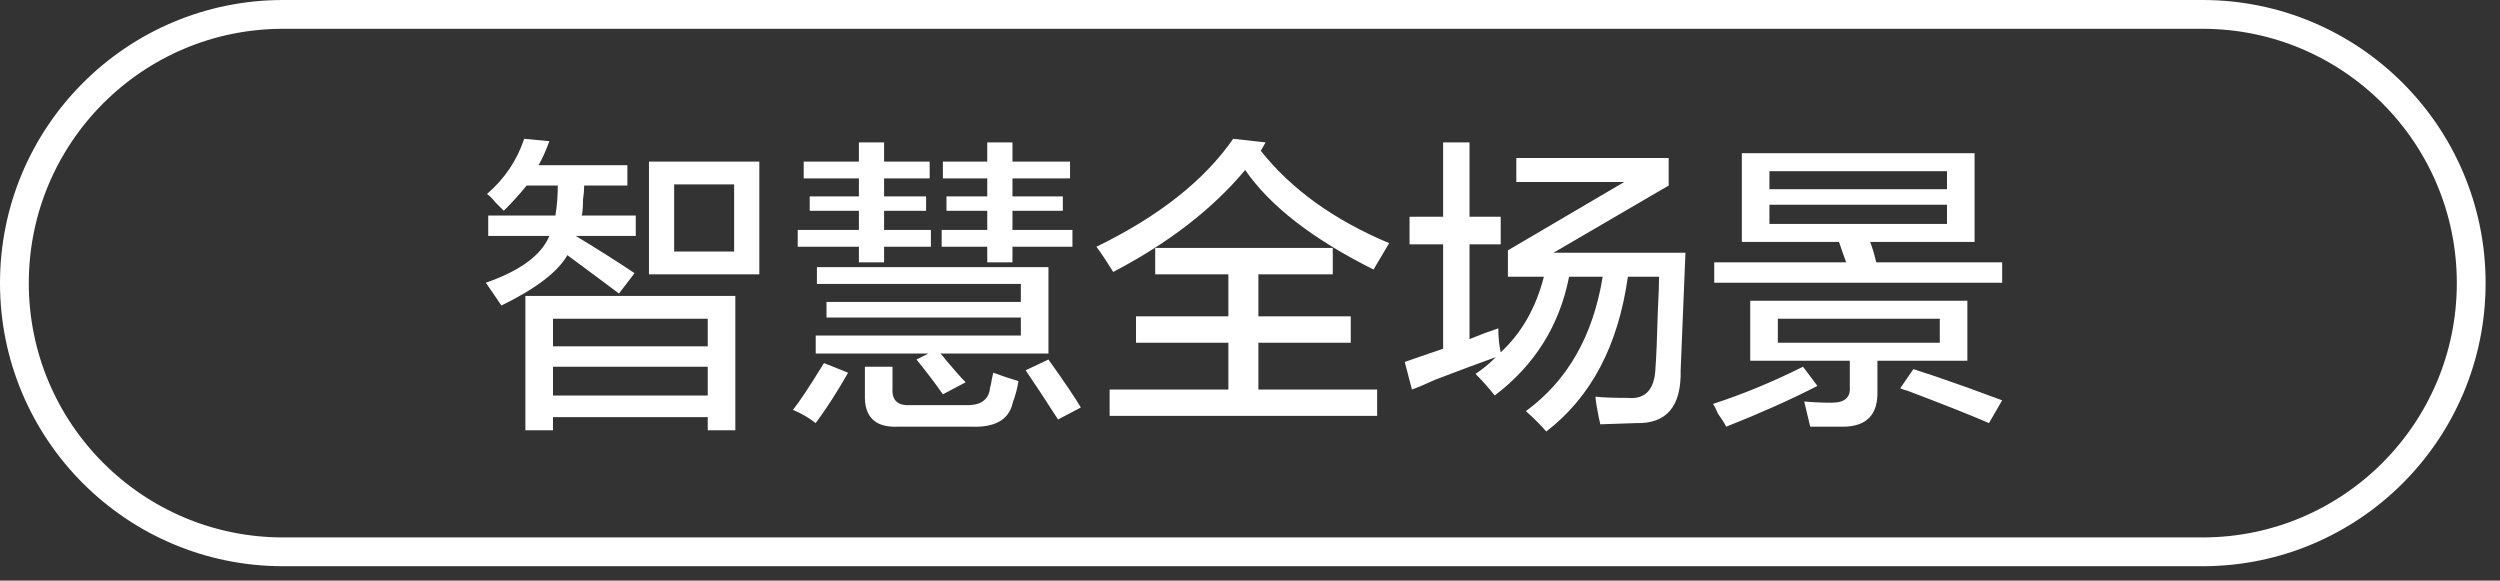 <svg 
 xmlns="http://www.w3.org/2000/svg"
 xmlns:xlink="http://www.w3.org/1999/xlink"
 width="130.25px" height="30.25px">
<rect width="100%" height="100%" fill="#333333" stroke="none"/>
<path fill-rule="evenodd"  fill="rgb(255, 255, 255)"
 d="M89.312,13.668 L96.187,13.668 C96.062,13.335 95.937,12.981 95.812,12.606 L90.750,12.606 L90.750,7.981 L102.875,7.981 L102.875,12.606 L97.438,12.606 C97.563,12.940 97.666,13.293 97.750,13.668 L104.313,13.668 L104.313,14.731 L89.312,14.731 L89.312,13.668 ZM101.438,8.918 L92.187,8.918 L92.187,9.856 L101.438,9.856 L101.438,8.918 ZM101.438,11.668 L101.438,10.668 L92.187,10.668 L92.187,11.668 L101.438,11.668 ZM94.687,20.106 C93.312,20.814 91.728,21.522 89.937,22.231 C89.853,22.064 89.708,21.834 89.500,21.543 C89.416,21.334 89.333,21.168 89.250,21.043 C90.791,20.543 92.353,19.898 93.937,19.106 L94.687,20.106 ZM87.562,19.293 C87.603,21.168 86.833,22.084 85.250,22.043 L83.375,22.106 C83.333,21.939 83.270,21.626 83.187,21.168 C83.145,20.918 83.125,20.751 83.125,20.668 C83.500,20.709 84.062,20.731 84.812,20.731 C85.728,20.814 86.208,20.293 86.250,19.168 C86.291,18.668 86.333,17.668 86.375,16.168 C86.416,15.377 86.437,14.793 86.437,14.418 L84.812,14.418 C84.312,18.002 82.895,20.689 80.562,22.481 C80.270,22.147 79.916,21.793 79.500,21.418 C81.666,19.835 83.000,17.502 83.500,14.418 L81.750,14.418 C81.250,16.960 79.958,19.023 77.874,20.606 C77.582,20.231 77.249,19.856 76.874,19.481 C77.249,19.231 77.603,18.940 77.937,18.606 C77.228,18.856 76.165,19.252 74.749,19.793 C74.207,20.043 73.812,20.210 73.562,20.293 L73.187,18.856 L75.187,18.168 L75.187,12.731 L73.437,12.731 L73.437,11.293 L75.187,11.293 L75.187,7.418 L76.562,7.418 L76.562,11.293 L78.187,11.293 L78.187,12.731 L76.562,12.731 L76.562,17.668 C77.062,17.460 77.562,17.273 78.062,17.106 C78.062,17.565 78.103,17.981 78.187,18.356 C79.270,17.356 80.020,16.043 80.437,14.418 L78.562,14.418 L78.562,13.043 L84.625,9.481 L79.000,9.481 L79.000,8.231 L86.937,8.231 L86.937,9.668 L80.937,13.168 L87.812,13.168 L87.562,19.293 ZM71.562,14.043 C68.395,12.460 66.165,10.731 64.874,8.856 C63.165,10.898 60.874,12.668 57.999,14.168 C57.665,13.627 57.374,13.190 57.124,12.856 C60.374,11.273 62.749,9.398 64.249,7.231 L65.937,7.418 L65.687,7.856 C67.270,9.856 69.499,11.460 72.374,12.668 L71.562,14.043 ZM53.436,19.293 L54.624,18.731 C55.457,19.898 56.019,20.731 56.311,21.231 L55.124,21.856 C54.457,20.814 53.894,19.960 53.436,19.293 ZM52.749,13.668 L51.436,13.668 L51.436,12.856 L49.061,12.856 L49.061,11.981 L51.436,11.981 L51.436,10.981 L49.311,10.981 L49.311,10.231 L51.436,10.231 L51.436,9.293 L49.124,9.293 L49.124,8.418 L51.436,8.418 L51.436,7.418 L52.749,7.418 L52.749,8.418 L55.749,8.418 L55.749,9.293 L52.749,9.293 L52.749,10.231 L55.374,10.231 L55.374,10.981 L52.749,10.981 L52.749,11.981 L55.874,11.981 L55.874,12.856 L52.749,12.856 L52.749,13.668 ZM46.061,13.668 L44.749,13.668 L44.749,12.856 L41.561,12.856 L41.561,11.981 L44.749,11.981 L44.749,10.981 L42.186,10.981 L42.186,10.231 L44.749,10.231 L44.749,9.293 L41.873,9.293 L41.873,8.418 L44.749,8.418 L44.749,7.418 L46.061,7.418 L46.061,8.418 L48.436,8.418 L48.436,9.293 L46.061,9.293 L46.061,10.231 L48.249,10.231 L48.249,10.981 L46.061,10.981 L46.061,11.981 L48.499,11.981 L48.499,12.856 L46.061,12.856 L46.061,13.668 ZM42.936,18.918 L44.186,19.418 C43.644,20.377 43.082,21.251 42.499,22.043 C42.123,21.751 41.727,21.522 41.311,21.356 C41.644,20.939 42.144,20.190 42.811,19.106 C42.852,19.023 42.894,18.960 42.936,18.918 ZM33.811,8.418 L39.561,8.418 L39.561,14.293 L33.811,14.293 L33.811,8.418 ZM35.123,13.106 L38.248,13.106 L38.248,9.606 L35.123,9.606 L35.123,13.106 ZM33.061,14.231 L32.248,15.293 C32.081,15.168 31.831,14.981 31.498,14.731 C30.664,14.106 30.019,13.627 29.561,13.293 C29.061,14.168 27.914,15.043 26.123,15.918 C25.873,15.543 25.602,15.148 25.311,14.731 C27.102,14.106 28.206,13.293 28.623,12.293 L25.436,12.293 L25.436,11.231 L28.936,11.231 C29.019,10.731 29.061,10.210 29.061,9.668 L27.436,9.668 C27.102,10.085 26.706,10.523 26.248,10.981 C26.164,10.898 26.019,10.752 25.811,10.543 C25.644,10.335 25.498,10.190 25.373,10.106 C26.289,9.315 26.936,8.356 27.311,7.231 L28.623,7.356 C28.456,7.815 28.269,8.231 28.061,8.606 L32.686,8.606 L32.686,9.668 L30.436,9.668 C30.436,9.877 30.414,10.127 30.373,10.418 C30.373,10.793 30.352,11.065 30.311,11.231 L33.123,11.231 L33.123,12.293 L29.998,12.293 C31.039,12.918 32.061,13.565 33.061,14.231 ZM38.311,22.418 L36.873,22.418 L36.873,21.731 L28.811,21.731 L28.811,22.418 L27.373,22.418 L27.373,15.418 L38.311,15.418 L38.311,22.418 ZM36.873,16.606 L28.811,16.606 L28.811,18.043 L36.873,18.043 L36.873,16.606 ZM36.873,19.106 L28.811,19.106 L28.811,20.606 L36.873,20.606 L36.873,19.106 ZM42.561,14.793 L42.561,13.918 L54.624,13.918 L54.624,18.418 L48.999,18.418 C49.082,18.502 49.186,18.627 49.311,18.793 C49.769,19.335 50.102,19.710 50.311,19.918 L49.124,20.543 C48.749,20.002 48.290,19.398 47.749,18.731 L48.374,18.418 L42.499,18.418 L42.499,17.481 L53.186,17.481 L53.186,16.543 L43.061,16.543 L43.061,15.731 L53.186,15.731 L53.186,14.793 L42.561,14.793 ZM46.499,20.231 C46.457,20.856 46.769,21.147 47.436,21.106 L50.249,21.106 C50.999,21.147 51.436,20.897 51.561,20.356 C51.561,20.273 51.582,20.168 51.624,20.043 C51.665,19.793 51.707,19.585 51.749,19.418 C52.207,19.585 52.644,19.731 53.061,19.856 C53.019,20.148 52.936,20.481 52.811,20.856 C52.811,20.814 52.790,20.876 52.749,21.043 C52.540,21.876 51.832,22.272 50.624,22.231 L46.749,22.231 C45.582,22.272 45.019,21.709 45.061,20.543 L45.061,19.106 L46.499,19.106 L46.499,20.231 ZM63.999,17.856 L59.186,17.856 L59.186,16.481 L63.999,16.481 L63.999,14.293 L60.186,14.293 L60.186,12.918 L69.437,12.918 L69.437,14.293 L65.562,14.293 L65.562,16.481 L70.374,16.481 L70.374,17.856 L65.562,17.856 L65.562,20.293 L71.749,20.293 L71.749,21.668 L57.811,21.668 L57.811,20.293 L63.999,20.293 L63.999,17.856 ZM96.375,20.168 L96.375,18.793 L91.187,18.793 L91.187,15.668 L102.500,15.668 L102.500,18.793 L97.813,18.793 L97.813,20.356 C97.854,21.606 97.250,22.231 96.000,22.231 C95.583,22.231 95.020,22.231 94.312,22.231 L94.000,20.918 C94.458,20.959 94.937,20.981 95.437,20.981 C96.104,20.981 96.416,20.709 96.375,20.168 ZM101.063,17.856 L101.063,16.606 L92.625,16.606 L92.625,17.856 L101.063,17.856 ZM102.438,20.168 C103.229,20.460 103.854,20.689 104.313,20.856 L103.625,22.043 C102.666,21.626 101.250,21.064 99.375,20.356 C99.208,20.315 99.083,20.273 99.000,20.231 L99.688,19.231 C100.354,19.440 101.271,19.752 102.438,20.168 Z"/>
<path fill-rule="evenodd"  stroke="rgb(255, 255, 255)" stroke-width="1.5px" stroke-linecap="butt" stroke-linejoin="miter" fill="none"
 d="M14.750,0.750 L114.750,0.750 C122.482,0.750 128.750,7.018 128.750,14.750 L128.750,14.750 C128.750,22.482 122.482,28.750 114.750,28.750 L14.750,28.750 C7.018,28.750 0.750,22.482 0.750,14.750 L0.750,14.750 C0.750,7.018 7.018,0.750 14.750,0.750 Z"/>
</svg>
